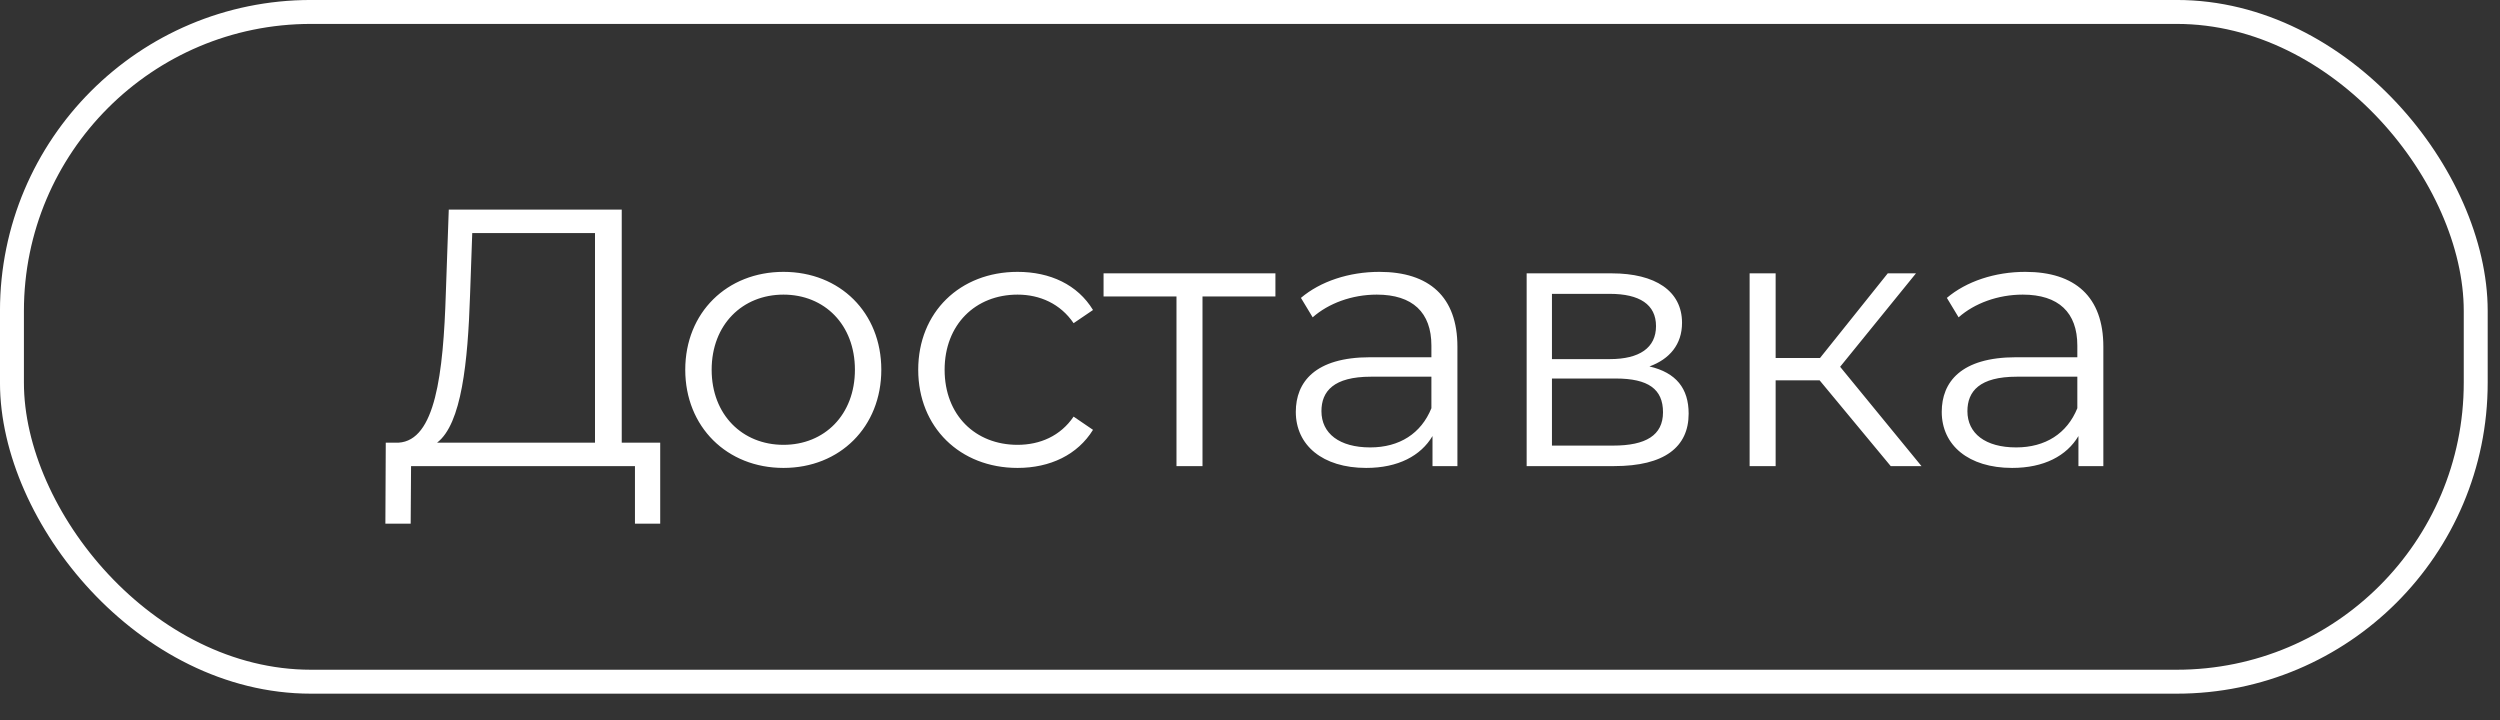 <?xml version="1.0" encoding="UTF-8"?> <svg xmlns="http://www.w3.org/2000/svg" width="59" height="17" viewBox="0 0 59 17" fill="none"><rect x="0" y="0" width="59" height="17" fill="#333333" stroke="none"/><path d="M14.673 10.447H15.581V12.358H14.985V11H9.701L9.692 12.358H9.095L9.104 10.447H9.406C10.271 10.395 10.462 8.838 10.522 6.909L10.591 4.946H14.673V10.447ZM11.093 6.97C11.041 8.544 10.894 10.005 10.315 10.447H14.042V5.5H11.145L11.093 6.97ZM18.49 11.043C17.158 11.043 16.172 10.075 16.172 8.726C16.172 7.376 17.158 6.416 18.49 6.416C19.822 6.416 20.799 7.376 20.799 8.726C20.799 10.075 19.822 11.043 18.49 11.043ZM18.49 10.498C19.458 10.498 20.176 9.789 20.176 8.726C20.176 7.662 19.458 6.953 18.49 6.953C17.521 6.953 16.795 7.662 16.795 8.726C16.795 9.789 17.521 10.498 18.49 10.498ZM24.014 11.043C22.656 11.043 21.67 10.083 21.67 8.726C21.67 7.368 22.656 6.416 24.014 6.416C24.784 6.416 25.432 6.719 25.795 7.316L25.337 7.627C25.026 7.169 24.541 6.953 24.014 6.953C23.019 6.953 22.293 7.662 22.293 8.726C22.293 9.798 23.019 10.498 24.014 10.498C24.541 10.498 25.026 10.291 25.337 9.832L25.795 10.144C25.432 10.732 24.784 11.043 24.014 11.043ZM30.1 6.451V6.996H28.379V11H27.765V6.996H26.044V6.451H30.1ZM32.553 6.416C33.729 6.416 34.395 7.004 34.395 8.181V11H33.807V10.291C33.53 10.758 32.994 11.043 32.242 11.043C31.212 11.043 30.581 10.507 30.581 9.72C30.581 9.02 31.031 8.431 32.337 8.431H33.781V8.155C33.781 7.376 33.34 6.953 32.492 6.953C31.904 6.953 31.351 7.16 30.979 7.489L30.702 7.03C31.16 6.641 31.835 6.416 32.553 6.416ZM32.337 10.559C33.029 10.559 33.539 10.23 33.781 9.634V8.89H32.354C31.472 8.89 31.186 9.236 31.186 9.703C31.186 10.23 31.61 10.559 32.337 10.559ZM38.927 8.648C39.558 8.795 39.852 9.167 39.852 9.763C39.852 10.55 39.281 11 38.096 11H36.029V6.451H38.036C39.065 6.451 39.696 6.866 39.696 7.619C39.696 8.129 39.402 8.475 38.927 8.648ZM36.626 6.935V8.475H37.993C38.693 8.475 39.082 8.207 39.082 7.696C39.082 7.186 38.693 6.935 37.993 6.935H36.626ZM38.071 10.516C38.84 10.516 39.247 10.274 39.247 9.729C39.247 9.184 38.901 8.933 38.131 8.933H36.626V10.516H38.071ZM44.621 11L42.943 8.976H41.905V11H41.291V6.451H41.905V8.449H42.952L44.551 6.451H45.217L43.427 8.656L45.347 11H44.621ZM47.797 6.416C48.973 6.416 49.639 7.004 49.639 8.181V11H49.051V10.291C48.774 10.758 48.238 11.043 47.486 11.043C46.457 11.043 45.825 10.507 45.825 9.72C45.825 9.02 46.275 8.431 47.581 8.431H49.025V8.155C49.025 7.376 48.584 6.953 47.737 6.953C47.148 6.953 46.595 7.16 46.223 7.489L45.946 7.03C46.405 6.641 47.079 6.416 47.797 6.416ZM47.581 10.559C48.273 10.559 48.783 10.23 49.025 9.634V8.89H47.598C46.716 8.89 46.431 9.236 46.431 9.703C46.431 10.23 46.855 10.559 47.581 10.559Z" fill="white"></path><rect x="0.282" y="0.282" width="58.145" height="15.806" rx="7.056" stroke="white" stroke-width="0.565"></rect></svg> 